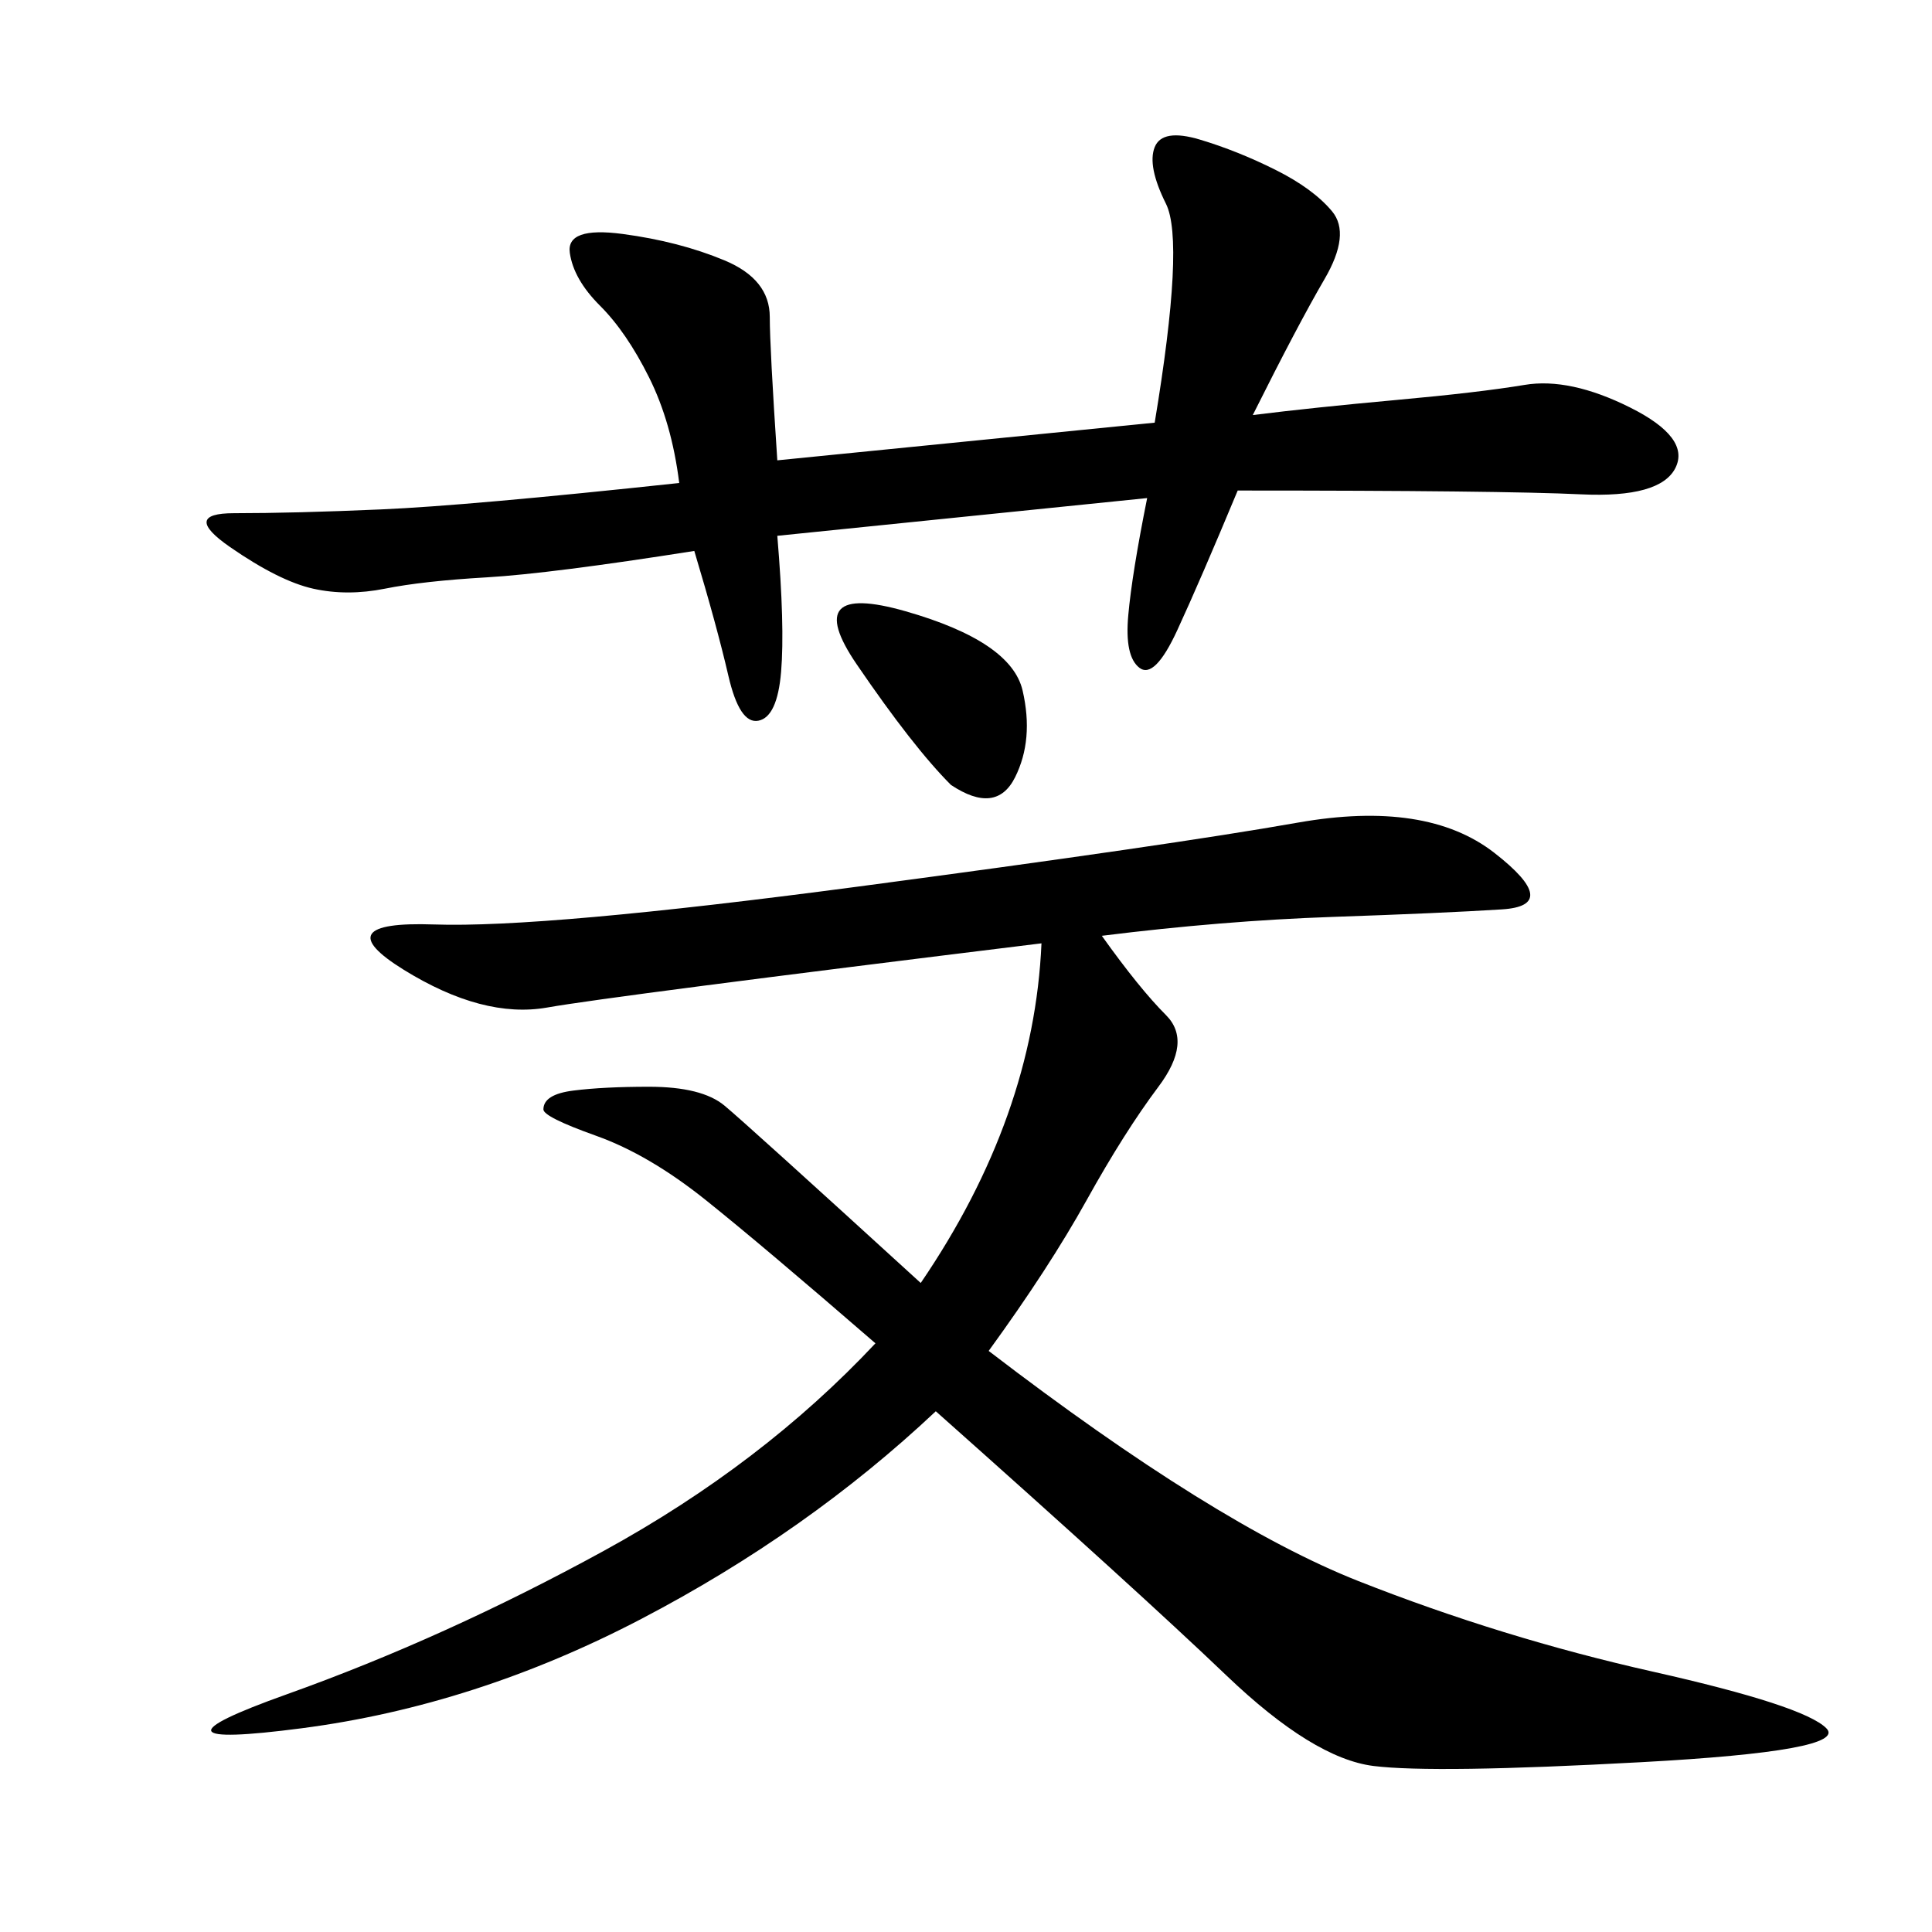 <svg xmlns="http://www.w3.org/2000/svg" xmlns:xlink="http://www.w3.org/1999/xlink" width="300" height="300"><path d="M171.09 145.31Q176.95 153.52 181.05 157.62Q185.16 161.72 179.88 168.75Q174.61 175.78 168.75 186.33Q162.89 196.88 153.52 209.77L153.52 209.77Q188.67 236.72 210.94 245.51Q233.20 254.30 256.64 259.57Q280.08 264.84 283.59 268.36Q287.11 271.88 254.88 273.63Q222.66 275.39 213.28 274.22Q203.91 273.05 190.43 260.16Q176.95 247.27 145.31 219.14L145.31 219.14Q125.39 237.89 99.61 251.37Q73.83 264.84 46.88 268.36Q19.92 271.88 44.53 263.09Q69.14 254.30 93.75 240.82Q118.36 227.34 135.94 208.59L135.94 208.59Q118.36 193.36 109.57 186.33Q100.78 179.30 92.58 176.37Q84.38 173.44 84.38 172.27L84.38 172.27Q84.38 169.92 89.06 169.34Q93.75 168.75 100.78 168.75L100.78 168.75Q108.98 168.75 112.50 171.68Q116.02 174.61 142.97 199.22L142.97 199.22Q160.55 173.44 161.72 146.48L161.72 146.48Q94.92 154.69 84.96 156.45Q75 158.20 62.70 150.59Q50.39 142.97 67.38 143.55Q84.38 144.14 133.01 137.70Q181.64 131.25 201.56 127.73Q221.48 124.22 232.03 132.42Q242.58 140.63 233.20 141.21Q223.83 141.80 206.84 142.38Q189.84 142.97 171.09 145.31L171.09 145.31ZM105.47 75Q104.30 65.63 100.78 58.59Q97.27 51.56 93.16 47.46Q89.06 43.36 88.48 39.26Q87.89 35.16 96.68 36.33Q105.47 37.50 112.50 40.43Q119.53 43.36 119.53 49.22L119.53 49.22Q119.53 53.91 120.70 71.48L120.70 71.48L179.30 65.63Q183.98 37.50 181.05 31.64Q178.13 25.78 179.30 22.85Q180.47 19.92 186.33 21.68Q192.19 23.44 198.05 26.37Q203.91 29.30 206.84 32.81Q209.77 36.33 205.66 43.36Q201.56 50.39 194.53 64.45L194.53 64.45Q203.91 63.28 216.80 62.11Q229.69 60.94 236.72 59.77Q243.75 58.59 253.13 63.28Q262.50 67.97 260.16 72.66Q257.81 77.34 245.51 76.76Q233.20 76.17 192.19 76.17L192.19 76.17Q186.33 90.23 182.81 97.85Q179.30 105.47 176.95 103.71Q174.61 101.95 175.20 95.51Q175.78 89.06 178.13 77.34L178.13 77.34L120.70 83.20Q121.88 97.27 121.29 104.30Q120.70 111.33 117.77 111.91Q114.84 112.50 113.09 104.88Q111.33 97.27 107.81 85.55L107.81 85.55Q85.55 89.06 75.59 89.65Q65.63 90.23 59.77 91.41Q53.91 92.58 48.63 91.41Q43.36 90.23 35.74 84.96Q28.13 79.69 36.33 79.69L36.33 79.69Q45.70 79.69 59.18 79.10Q72.66 78.52 105.47 75L105.47 75ZM147.66 121.88Q141.80 116.02 133.01 103.13Q124.22 90.23 140.63 94.92Q157.03 99.61 158.79 107.23Q160.55 114.84 157.62 120.70Q154.69 126.56 147.66 121.88L147.66 121.88Z"/></svg>